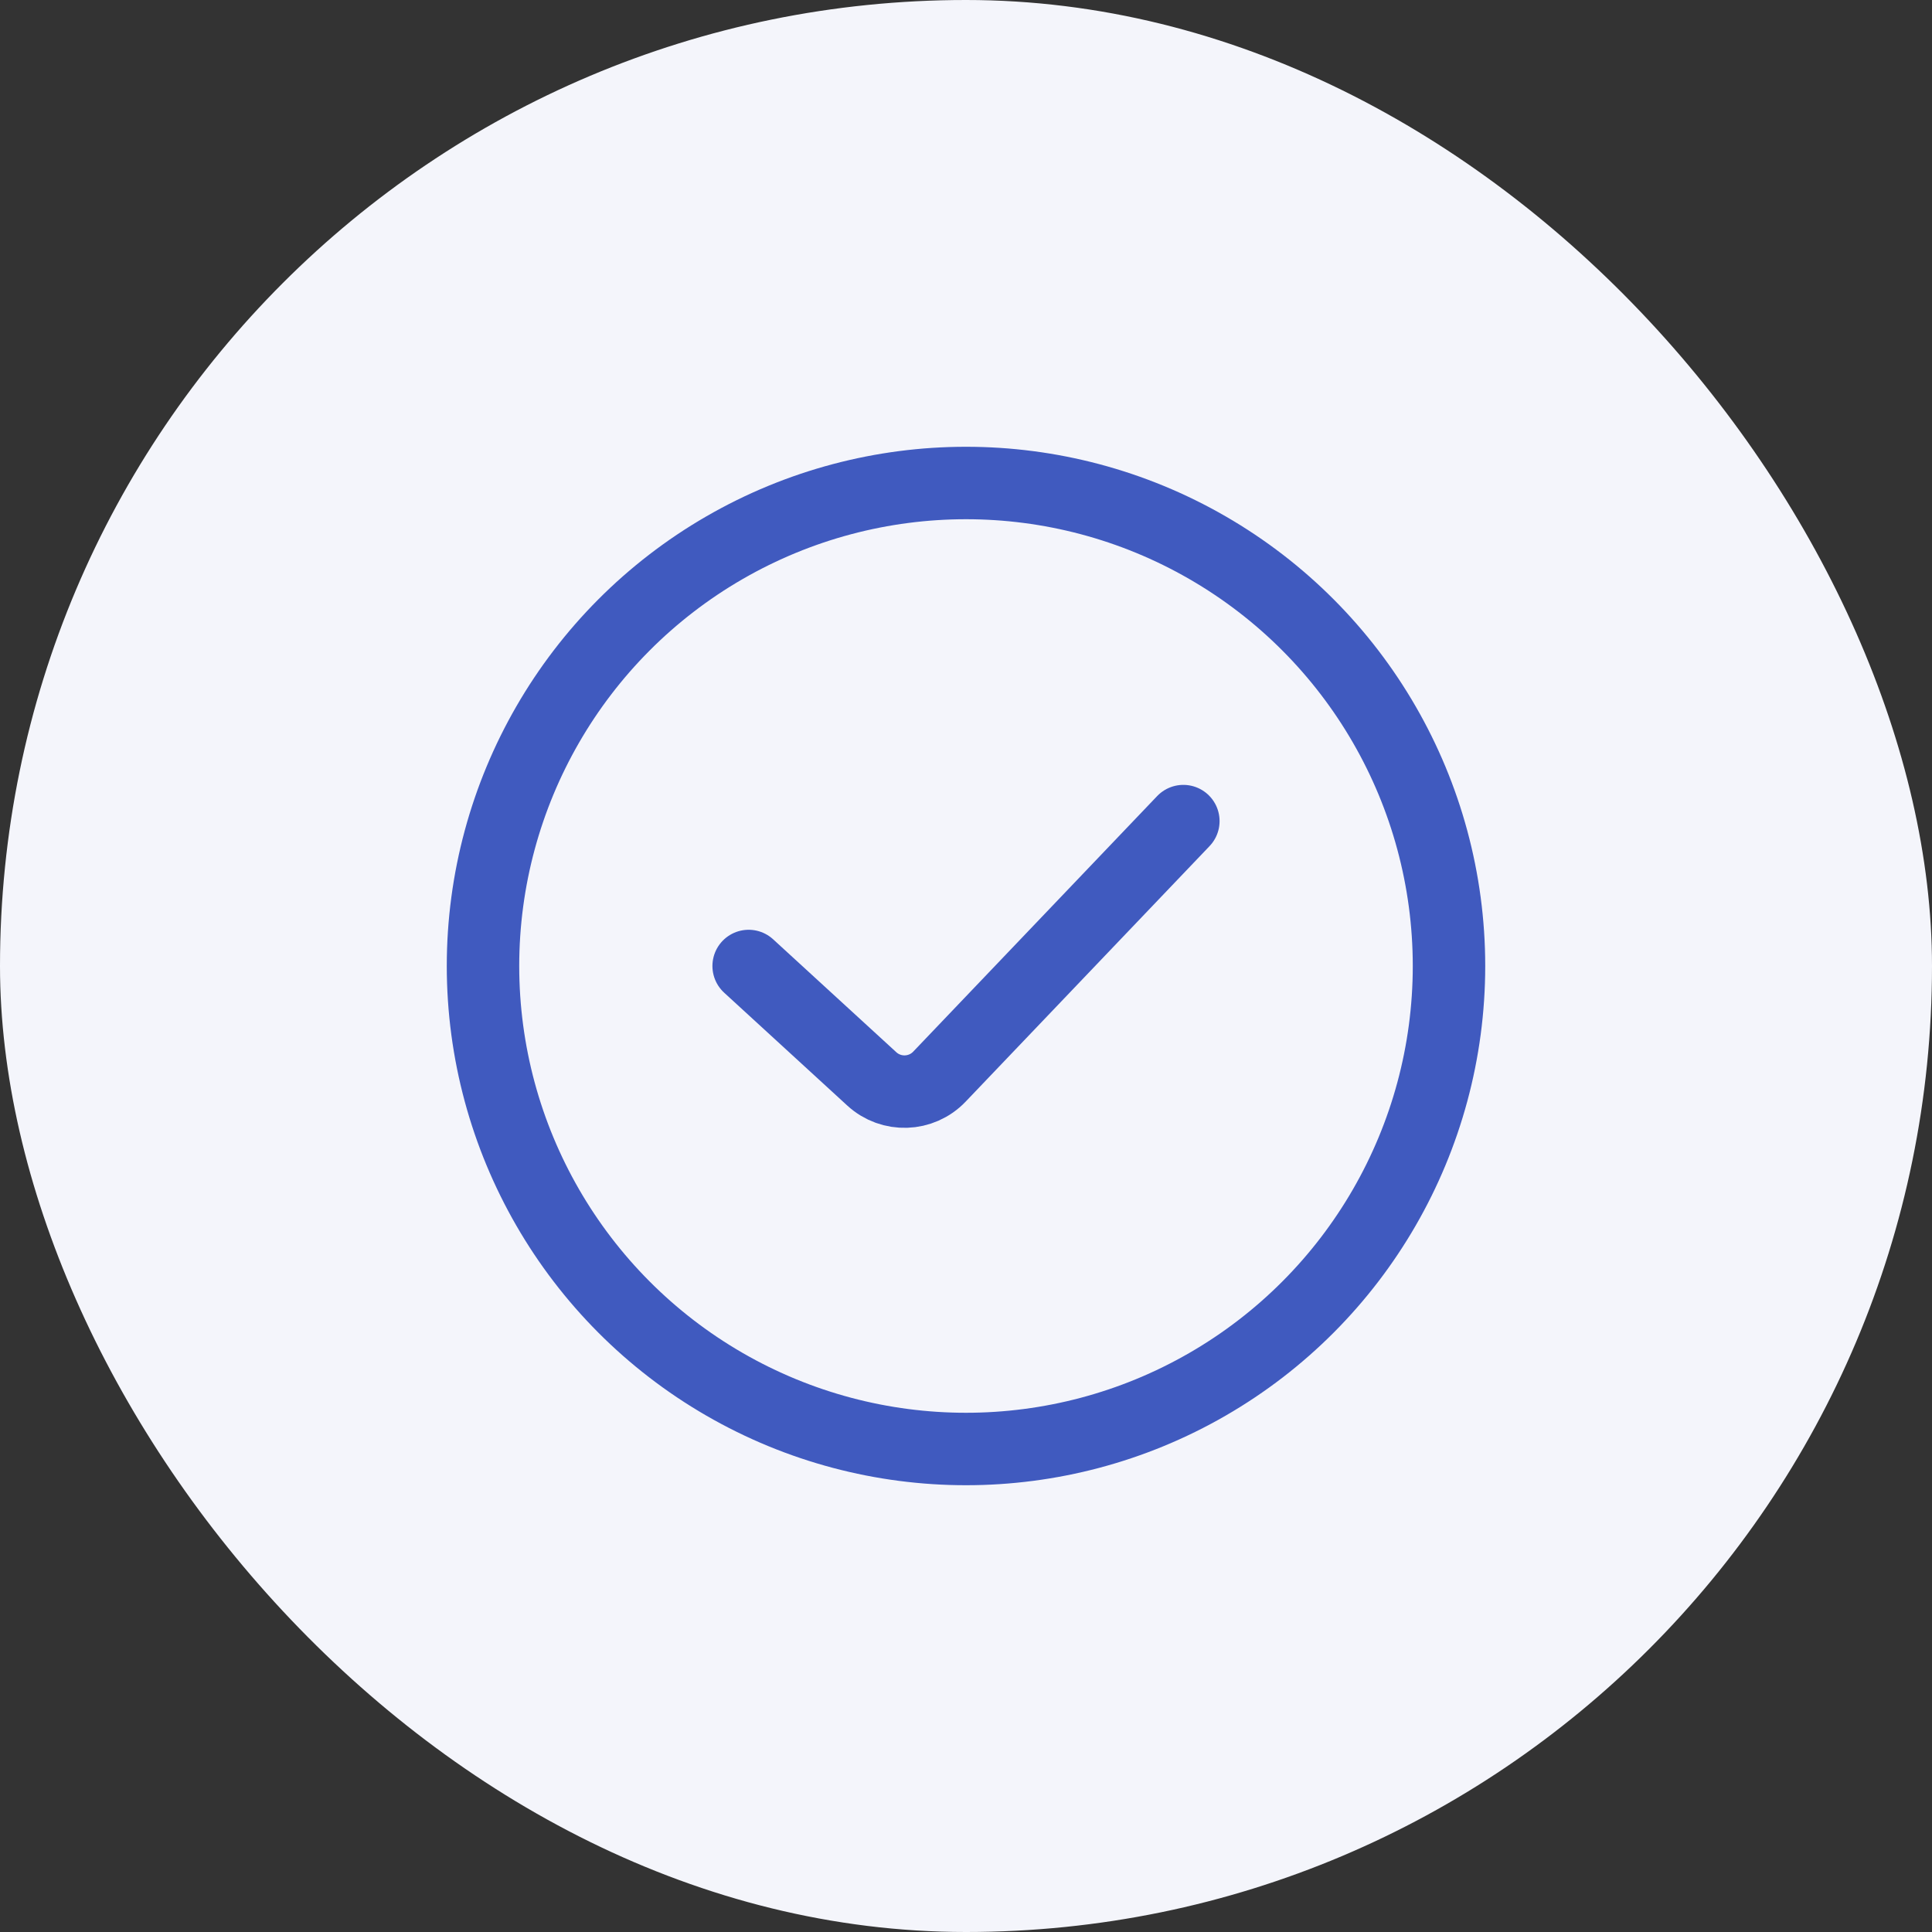<?xml version="1.0" encoding="UTF-8"?> <svg xmlns="http://www.w3.org/2000/svg" width="80" height="80" viewBox="0 0 80 80" fill="none"><rect x="0" y="0" width="80" height="80" fill="#333333" stroke="none"/><rect width="80" height="80" rx="40" fill="#F4F5FB"></rect><circle cx="40" cy="40" r="20" stroke="#405ABF" stroke-width="3" stroke-linecap="round"></circle><path d="M31 40L36.101 44.676C36.903 45.411 38.147 45.37 38.899 44.582L49 34" stroke="#405ABF" stroke-width="3" stroke-linecap="round"></path></svg> 